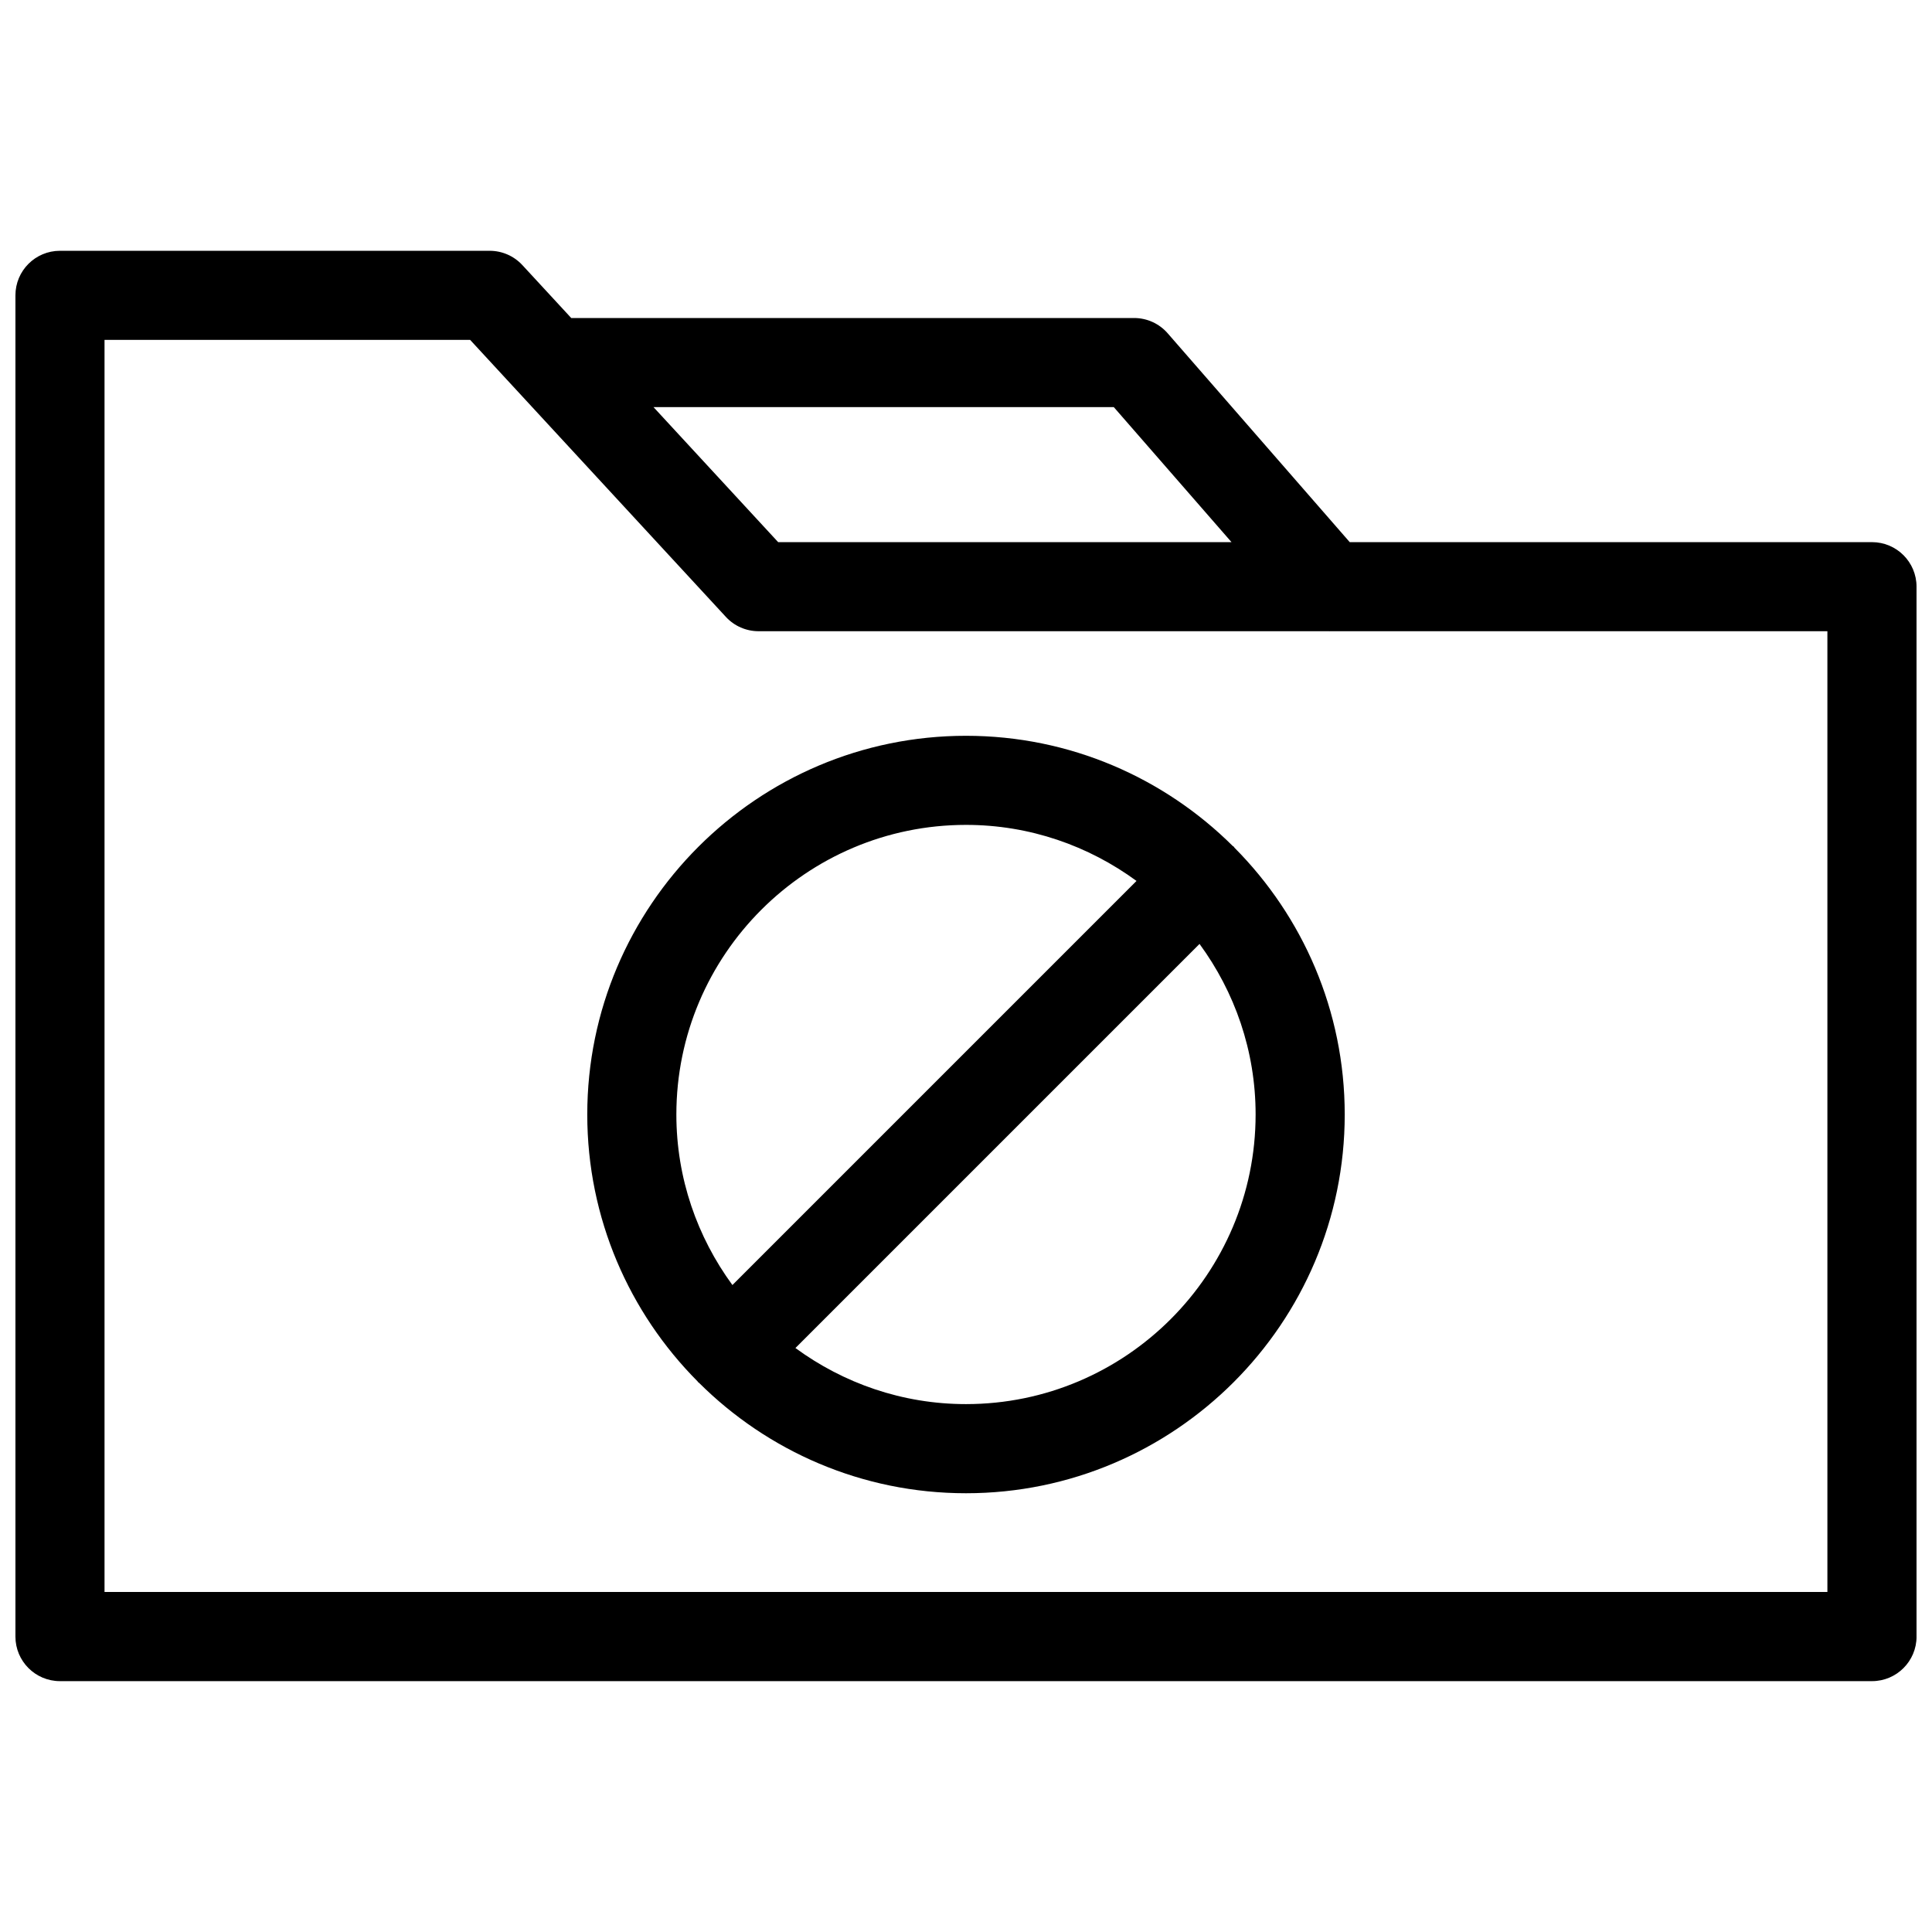 <?xml version="1.0" encoding="UTF-8"?>
<!-- Uploaded to: SVG Repo, www.svgrepo.com, Generator: SVG Repo Mixer Tools -->
<svg width="800px" height="800px" version="1.1" viewBox="144 144 512 512" xmlns="http://www.w3.org/2000/svg">
 <defs>
  <clipPath id="a">
   <path d="m148.09 210h503.81v380h-503.81z"/>
  </clipPath>
 </defs>
 <g clip-path="url(#a)">
  <path d="m640.09 287.67h-138.4l-48.246-55.348c-2.242-2.574-5.488-4.047-8.902-4.047h-149.16l-12.949-14.02c-2.234-2.426-5.383-3.793-8.676-3.793h-113.86c-6.527 0-11.809 5.281-11.809 11.809v355.44c0 6.519 5.281 11.809 11.809 11.809h480.2c6.519 0 11.809-5.289 11.809-11.809l-0.004-278.23c0-6.527-5.289-11.809-11.809-11.809zm-200.92-35.777 31.188 35.777h-120.14l-33.031-35.777zm189.11 314h-456.58v-331.82h96.891l67.777 73.414c2.234 2.426 5.383 3.793 8.676 3.793h151.15c0.047 0 0.102 0.016 0.148 0.016 0.031 0 0.055-0.016 0.086-0.016l131.85 0.004z"/>
 </g>
 <path d="m470.97 368.38c-0.086-0.078-0.188-0.102-0.277-0.18-18.16-18.043-43.141-29.207-70.691-29.207-55.34 0-100.37 45.027-100.37 100.37 0 27.566 11.188 52.578 29.246 70.73 0.062 0.07 0.086 0.164 0.156 0.227 0.07 0.062 0.164 0.086 0.227 0.156 18.148 18.062 43.156 29.25 70.734 29.25 55.34 0 100.37-45.027 100.37-100.37 0-27.551-11.172-52.547-29.215-70.699-0.078-0.086-0.102-0.195-0.18-0.277zm-70.973-5.777c16.902 0 32.496 5.559 45.191 14.855l-107.09 107.09c-9.297-12.695-14.855-28.289-14.855-45.191 0-42.32 34.434-76.754 76.754-76.754zm0 153.5c-16.91 0-32.504-5.566-45.199-14.863l107.09-107.09c9.305 12.699 14.863 28.293 14.863 45.199-0.004 42.324-34.434 76.754-76.754 76.754z"/>
</svg>